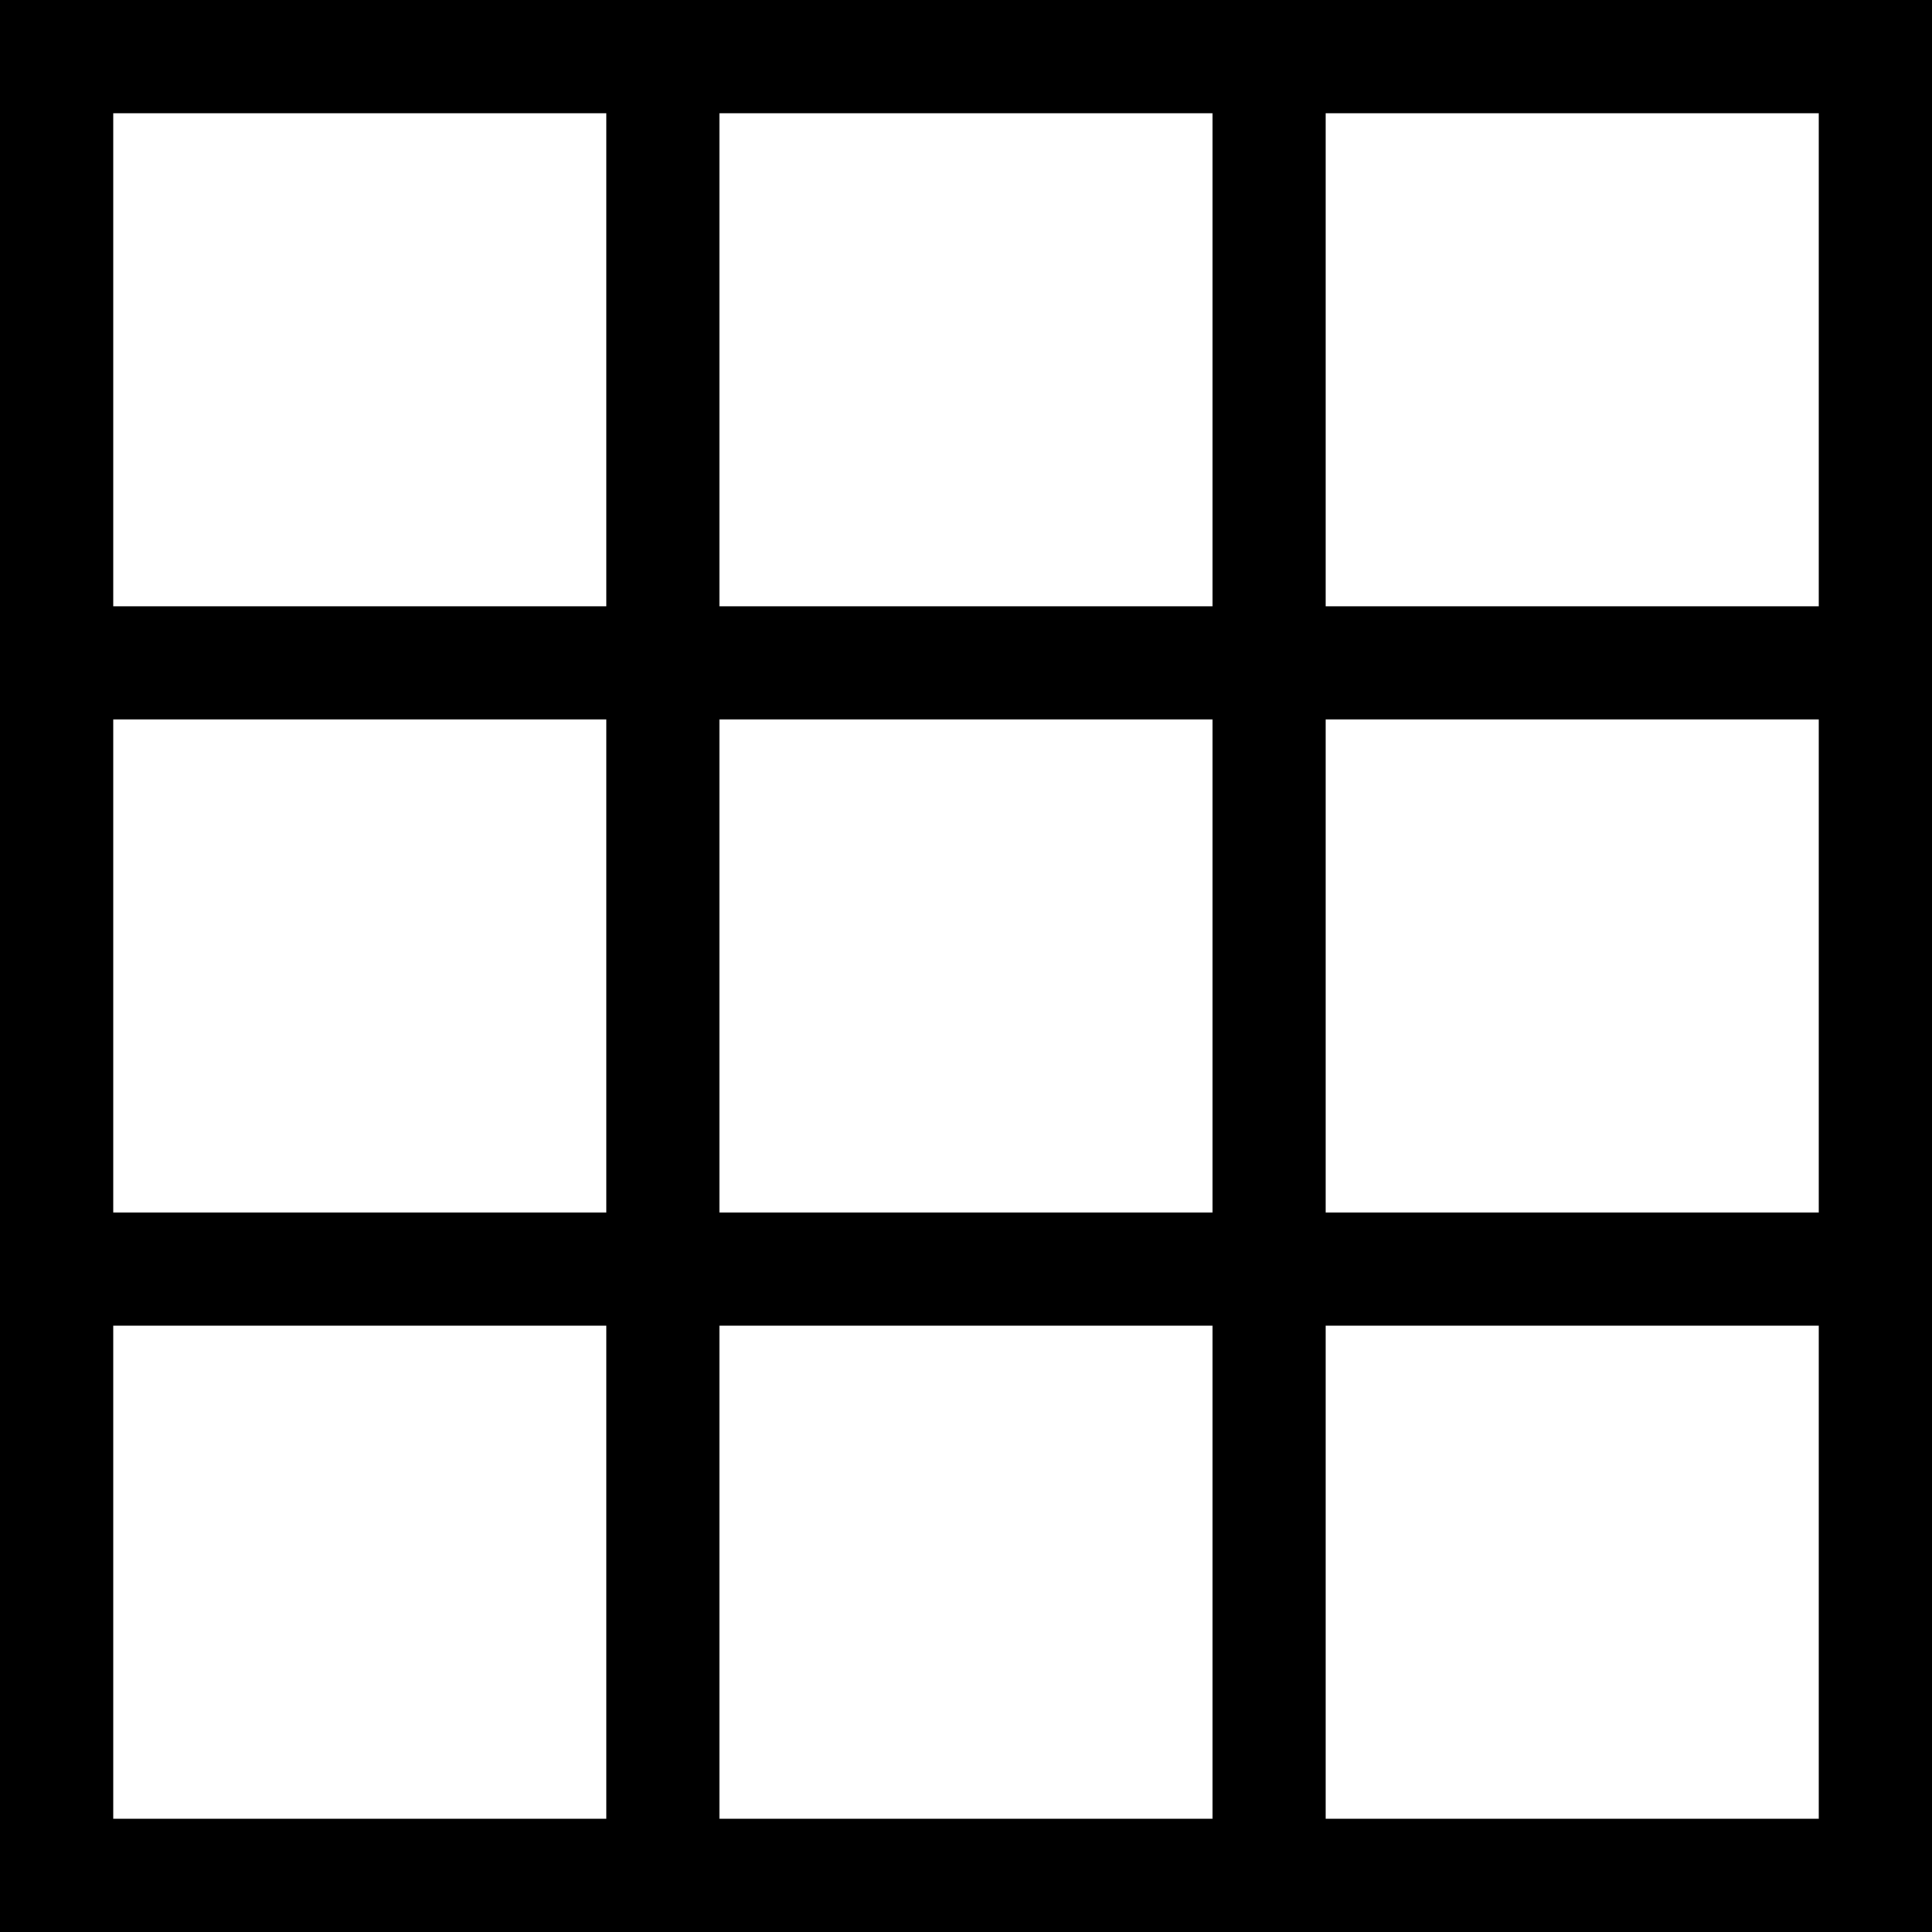 <?xml version="1.0" encoding="iso-8859-1"?>
<!-- Generator: Adobe Illustrator 19.0.0, SVG Export Plug-In . SVG Version: 6.00 Build 0)  -->
<svg version="1.1" id="Capa_1" xmlns="http://www.w3.org/2000/svg" xmlns:xlink="http://www.w3.org/1999/xlink" x="0px" y="0px"
	 viewBox="0 0 512 512" style="enable-background:new 0 0 512 512;" xml:space="preserve">
<g>
	<g>
		<path d="M0,0v512h512V0H0z M160.661,482H30V351.328h130.661V482z M160.661,321.328H30V190.661h130.661V321.328z M160.661,160.661
			H30V30h130.661V160.661z M321.328,482H190.661V351.328h130.667V482z M321.328,321.328H190.661V190.661h130.667V321.328z
			 M321.328,160.661H190.661V30h130.667V160.661z M482,482H351.328V351.328H482V482z M482,321.328H351.328V190.661H482V321.328z
			 M482,160.661H351.328V30H482V160.661z"/>
	</g>
</g>
<g>
</g>
<g>
</g>
<g>
</g>
<g>
</g>
<g>
</g>
<g>
</g>
<g>
</g>
<g>
</g>
<g>
</g>
<g>
</g>
<g>
</g>
<g>
</g>
<g>
</g>
<g>
</g>
<g>
</g>
</svg>
